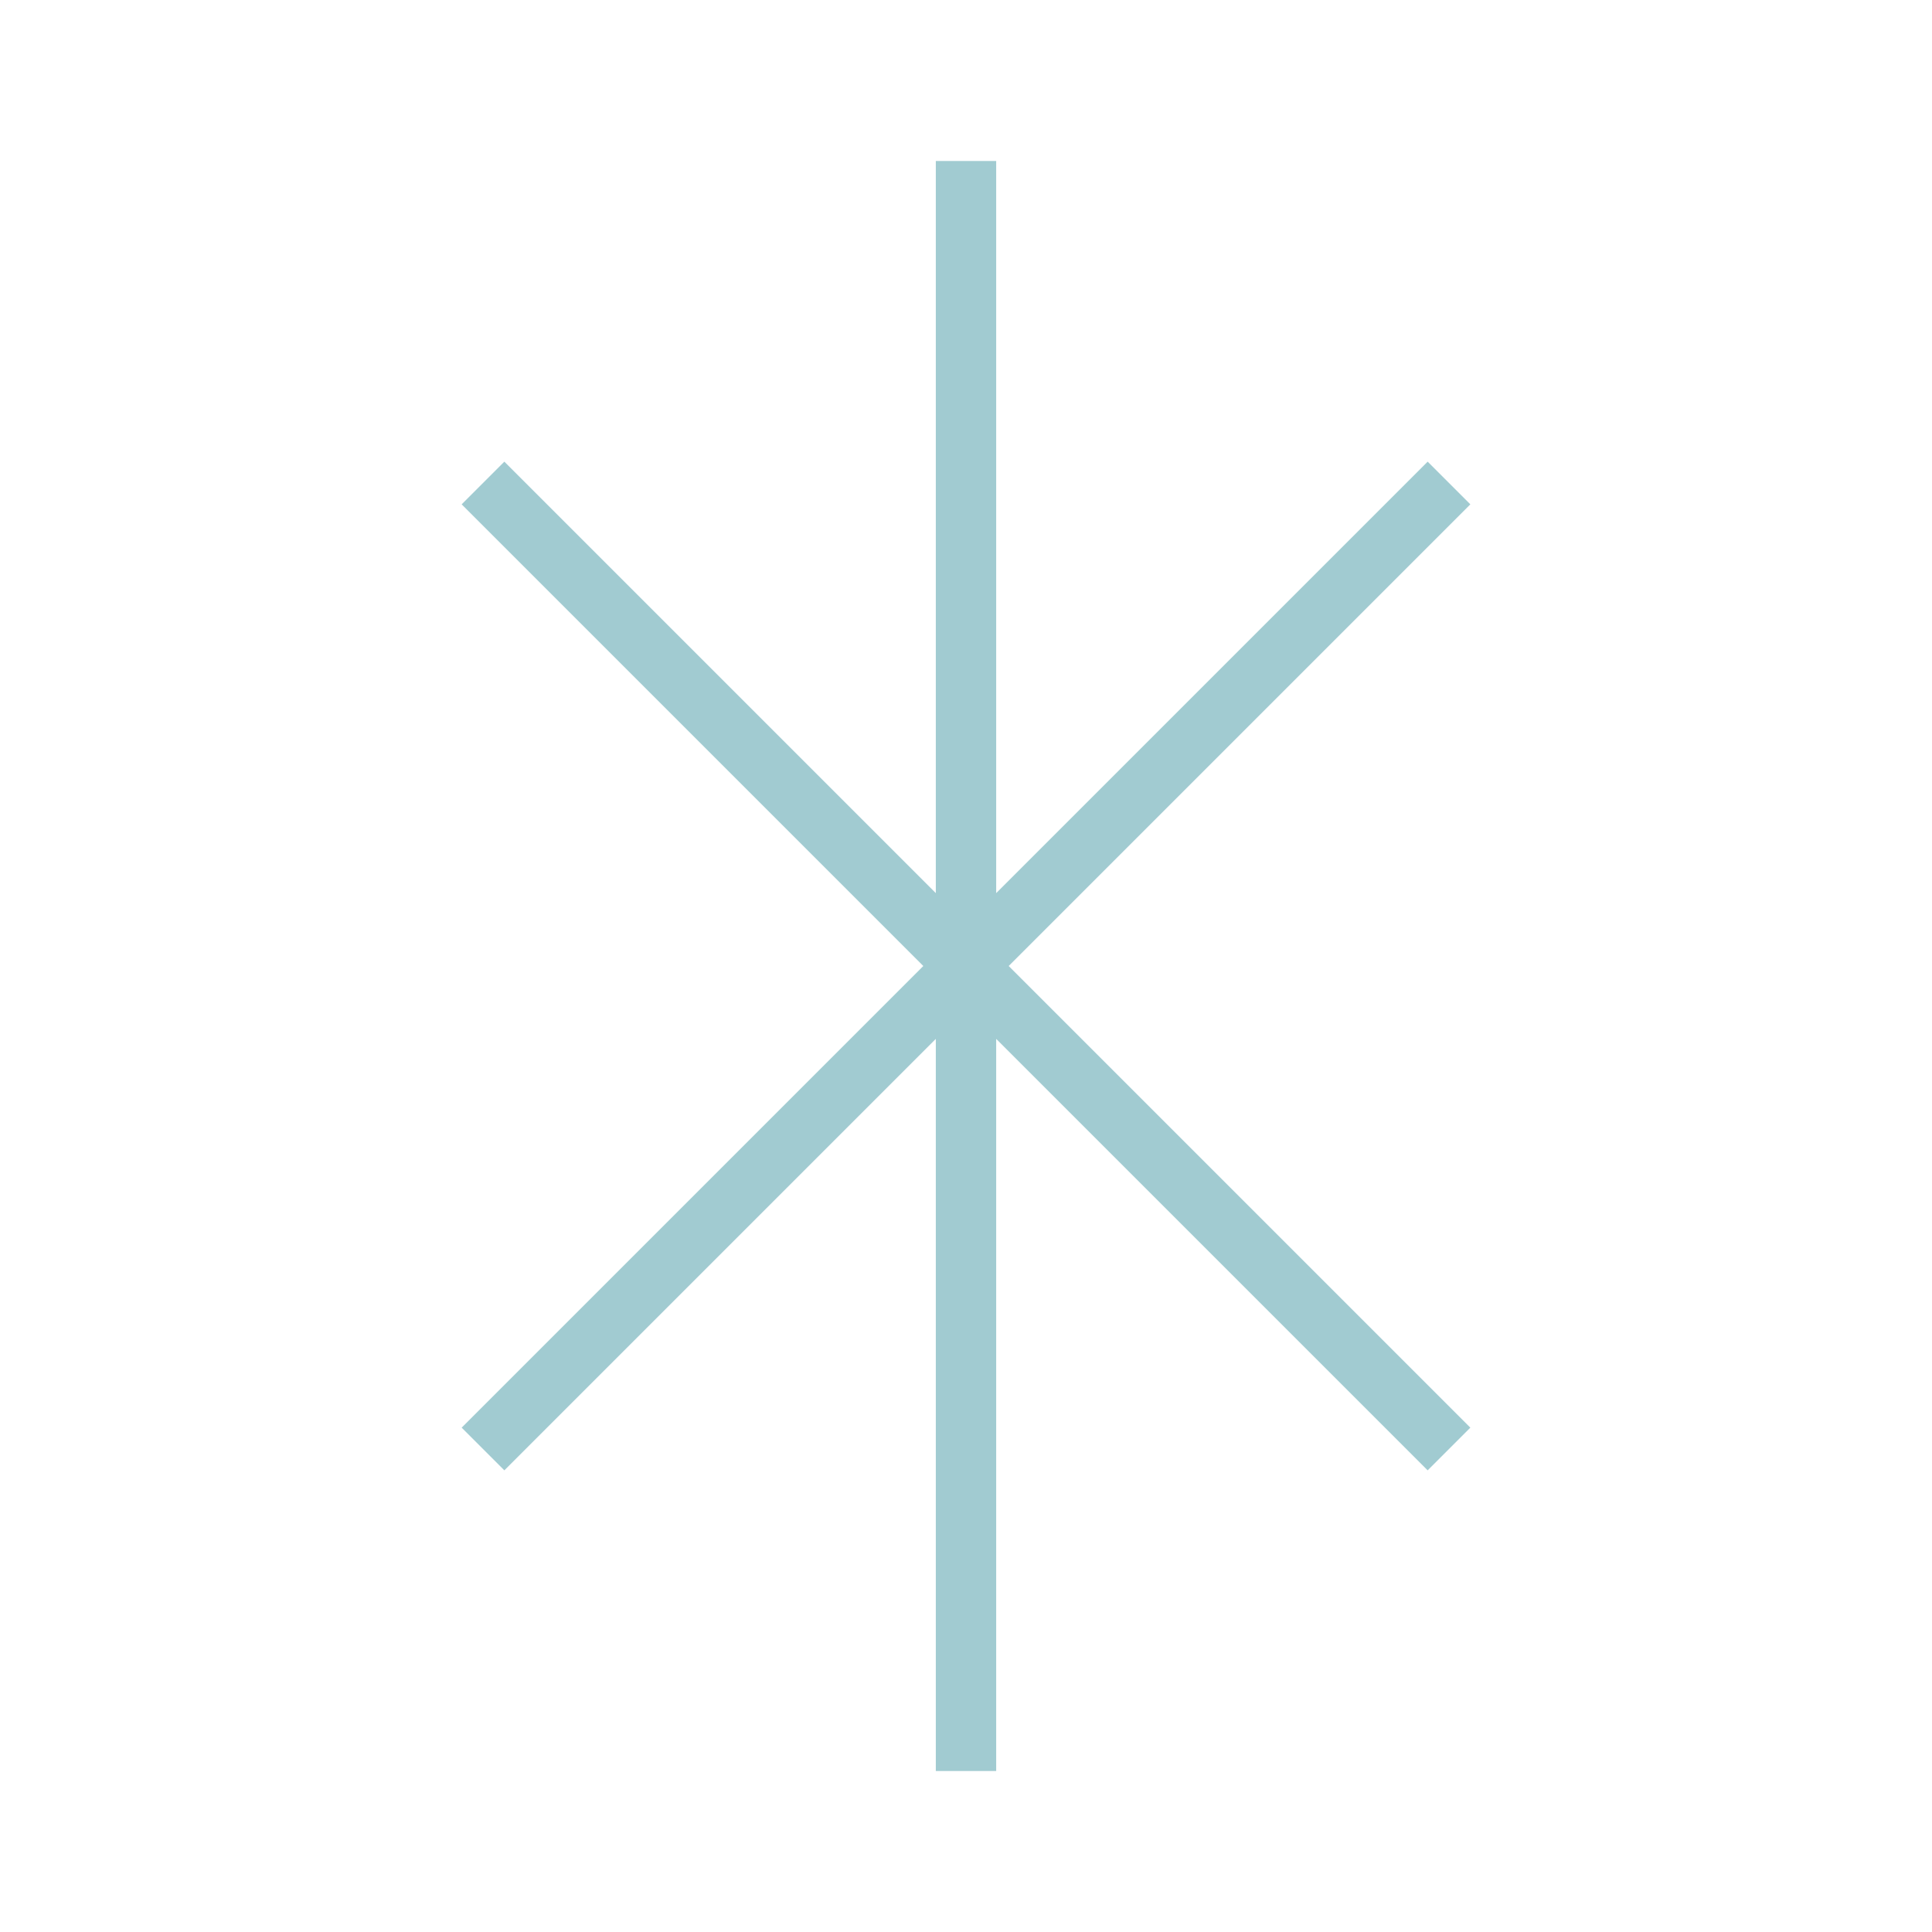<svg xmlns="http://www.w3.org/2000/svg" viewBox="0 0 48 48" width="48" height="48">
  <path d="M24 4 L24 44 M12 12 L36 36 M36 12 L12 36" stroke="#a1cbd1" stroke-width="1.5" fill="none"></path>
</svg>
